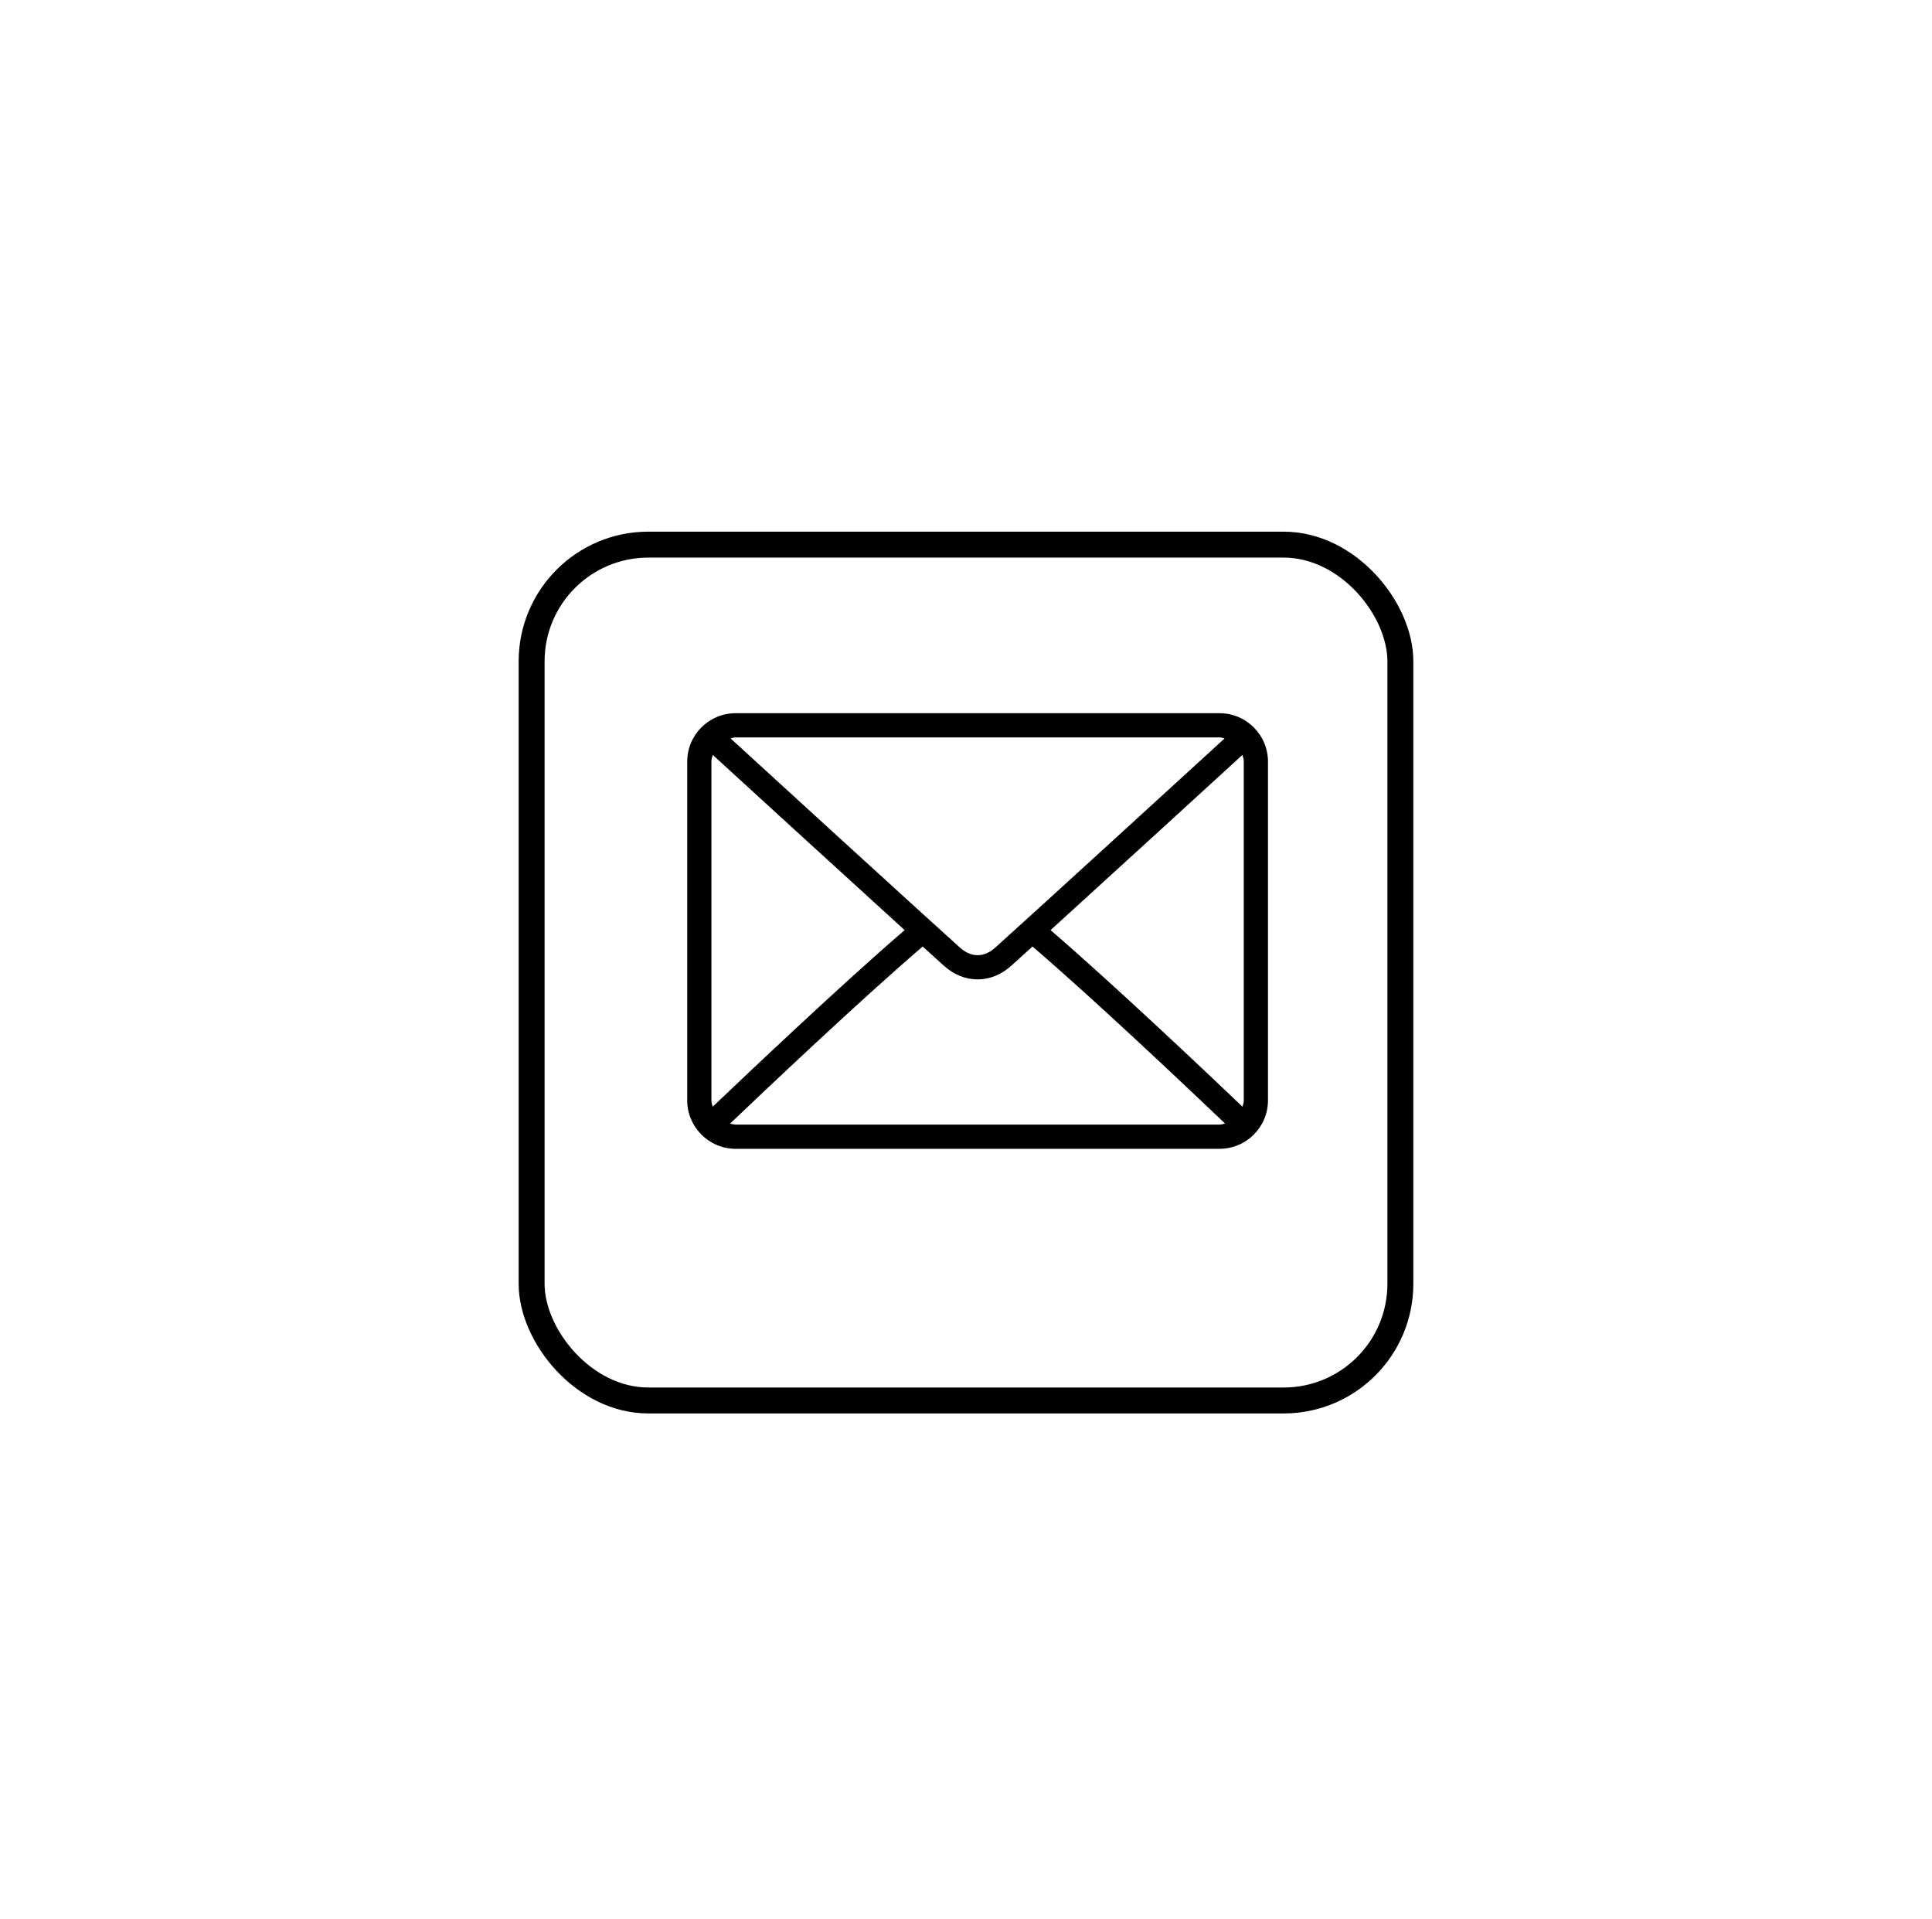 <?xml version="1.0" encoding="UTF-8"?> <svg xmlns="http://www.w3.org/2000/svg" width="149" height="148" viewBox="0 0 149 148" fill="none"> <g filter="url(#filter0_dd)"> <rect x="41" y="39" width="67" height="66" rx="9" stroke="black" stroke-width="2"></rect> </g> <path d="M94.056 55H56.732C54.674 55 53 56.674 53 58.732V84.859C53 86.918 54.674 88.592 56.732 88.592H94.056C96.115 88.592 97.789 86.918 97.789 84.859V58.732C97.789 56.674 96.115 55 94.056 55ZM56.732 56.866H94.056C94.194 56.866 94.315 56.916 94.444 56.945C91.213 59.902 80.498 69.704 76.749 73.082C76.455 73.347 75.982 73.662 75.394 73.662C74.807 73.662 74.334 73.347 74.04 73.082C70.29 69.704 59.575 59.901 56.344 56.945C56.473 56.916 56.595 56.866 56.732 56.866ZM54.866 84.859V58.732C54.866 58.55 54.921 58.384 54.971 58.217C57.444 60.48 64.92 67.32 69.768 71.728C64.936 75.879 57.458 82.968 54.965 85.346C54.921 85.187 54.866 85.032 54.866 84.859ZM94.056 86.725H56.732C56.583 86.725 56.451 86.674 56.312 86.64C58.888 84.185 66.413 77.054 71.16 72.993C71.779 73.554 72.344 74.066 72.79 74.468C73.559 75.162 74.459 75.528 75.394 75.528C76.329 75.528 77.23 75.162 77.998 74.468C78.444 74.067 79.009 73.555 79.628 72.993C84.376 77.053 91.9 84.184 94.477 86.64C94.338 86.674 94.206 86.725 94.056 86.725ZM95.923 84.859C95.923 85.032 95.868 85.187 95.824 85.346C93.33 82.967 85.853 75.878 81.021 71.728C85.869 67.32 93.344 60.481 95.818 58.217C95.868 58.384 95.923 58.55 95.923 58.732V84.859Z" fill="black"></path> <defs> <filter id="filter0_dd" x="0" y="0" width="149" height="148" filterUnits="userSpaceOnUse" color-interpolation-filters="sRGB"> <feFlood flood-opacity="0" result="BackgroundImageFix"></feFlood> <feColorMatrix in="SourceAlpha" type="matrix" values="0 0 0 0 0 0 0 0 0 0 0 0 0 0 0 0 0 0 127 0"></feColorMatrix> <feOffset dy="2"></feOffset> <feGaussianBlur stdDeviation="20"></feGaussianBlur> <feColorMatrix type="matrix" values="0 0 0 0 0 0 0 0 0 0 0 0 0 0 0 0 0 0 0.4 0"></feColorMatrix> <feBlend mode="normal" in2="BackgroundImageFix" result="effect1_dropShadow"></feBlend> <feColorMatrix in="SourceAlpha" type="matrix" values="0 0 0 0 0 0 0 0 0 0 0 0 0 0 0 0 0 0 127 0"></feColorMatrix> <feOffset dy="1"></feOffset> <feGaussianBlur stdDeviation="1"></feGaussianBlur> <feColorMatrix type="matrix" values="0 0 0 0 0 0 0 0 0 0 0 0 0 0 0 0 0 0 0.25 0"></feColorMatrix> <feBlend mode="normal" in2="effect1_dropShadow" result="effect2_dropShadow"></feBlend> <feBlend mode="normal" in="SourceGraphic" in2="effect2_dropShadow" result="shape"></feBlend> </filter> </defs> </svg> 